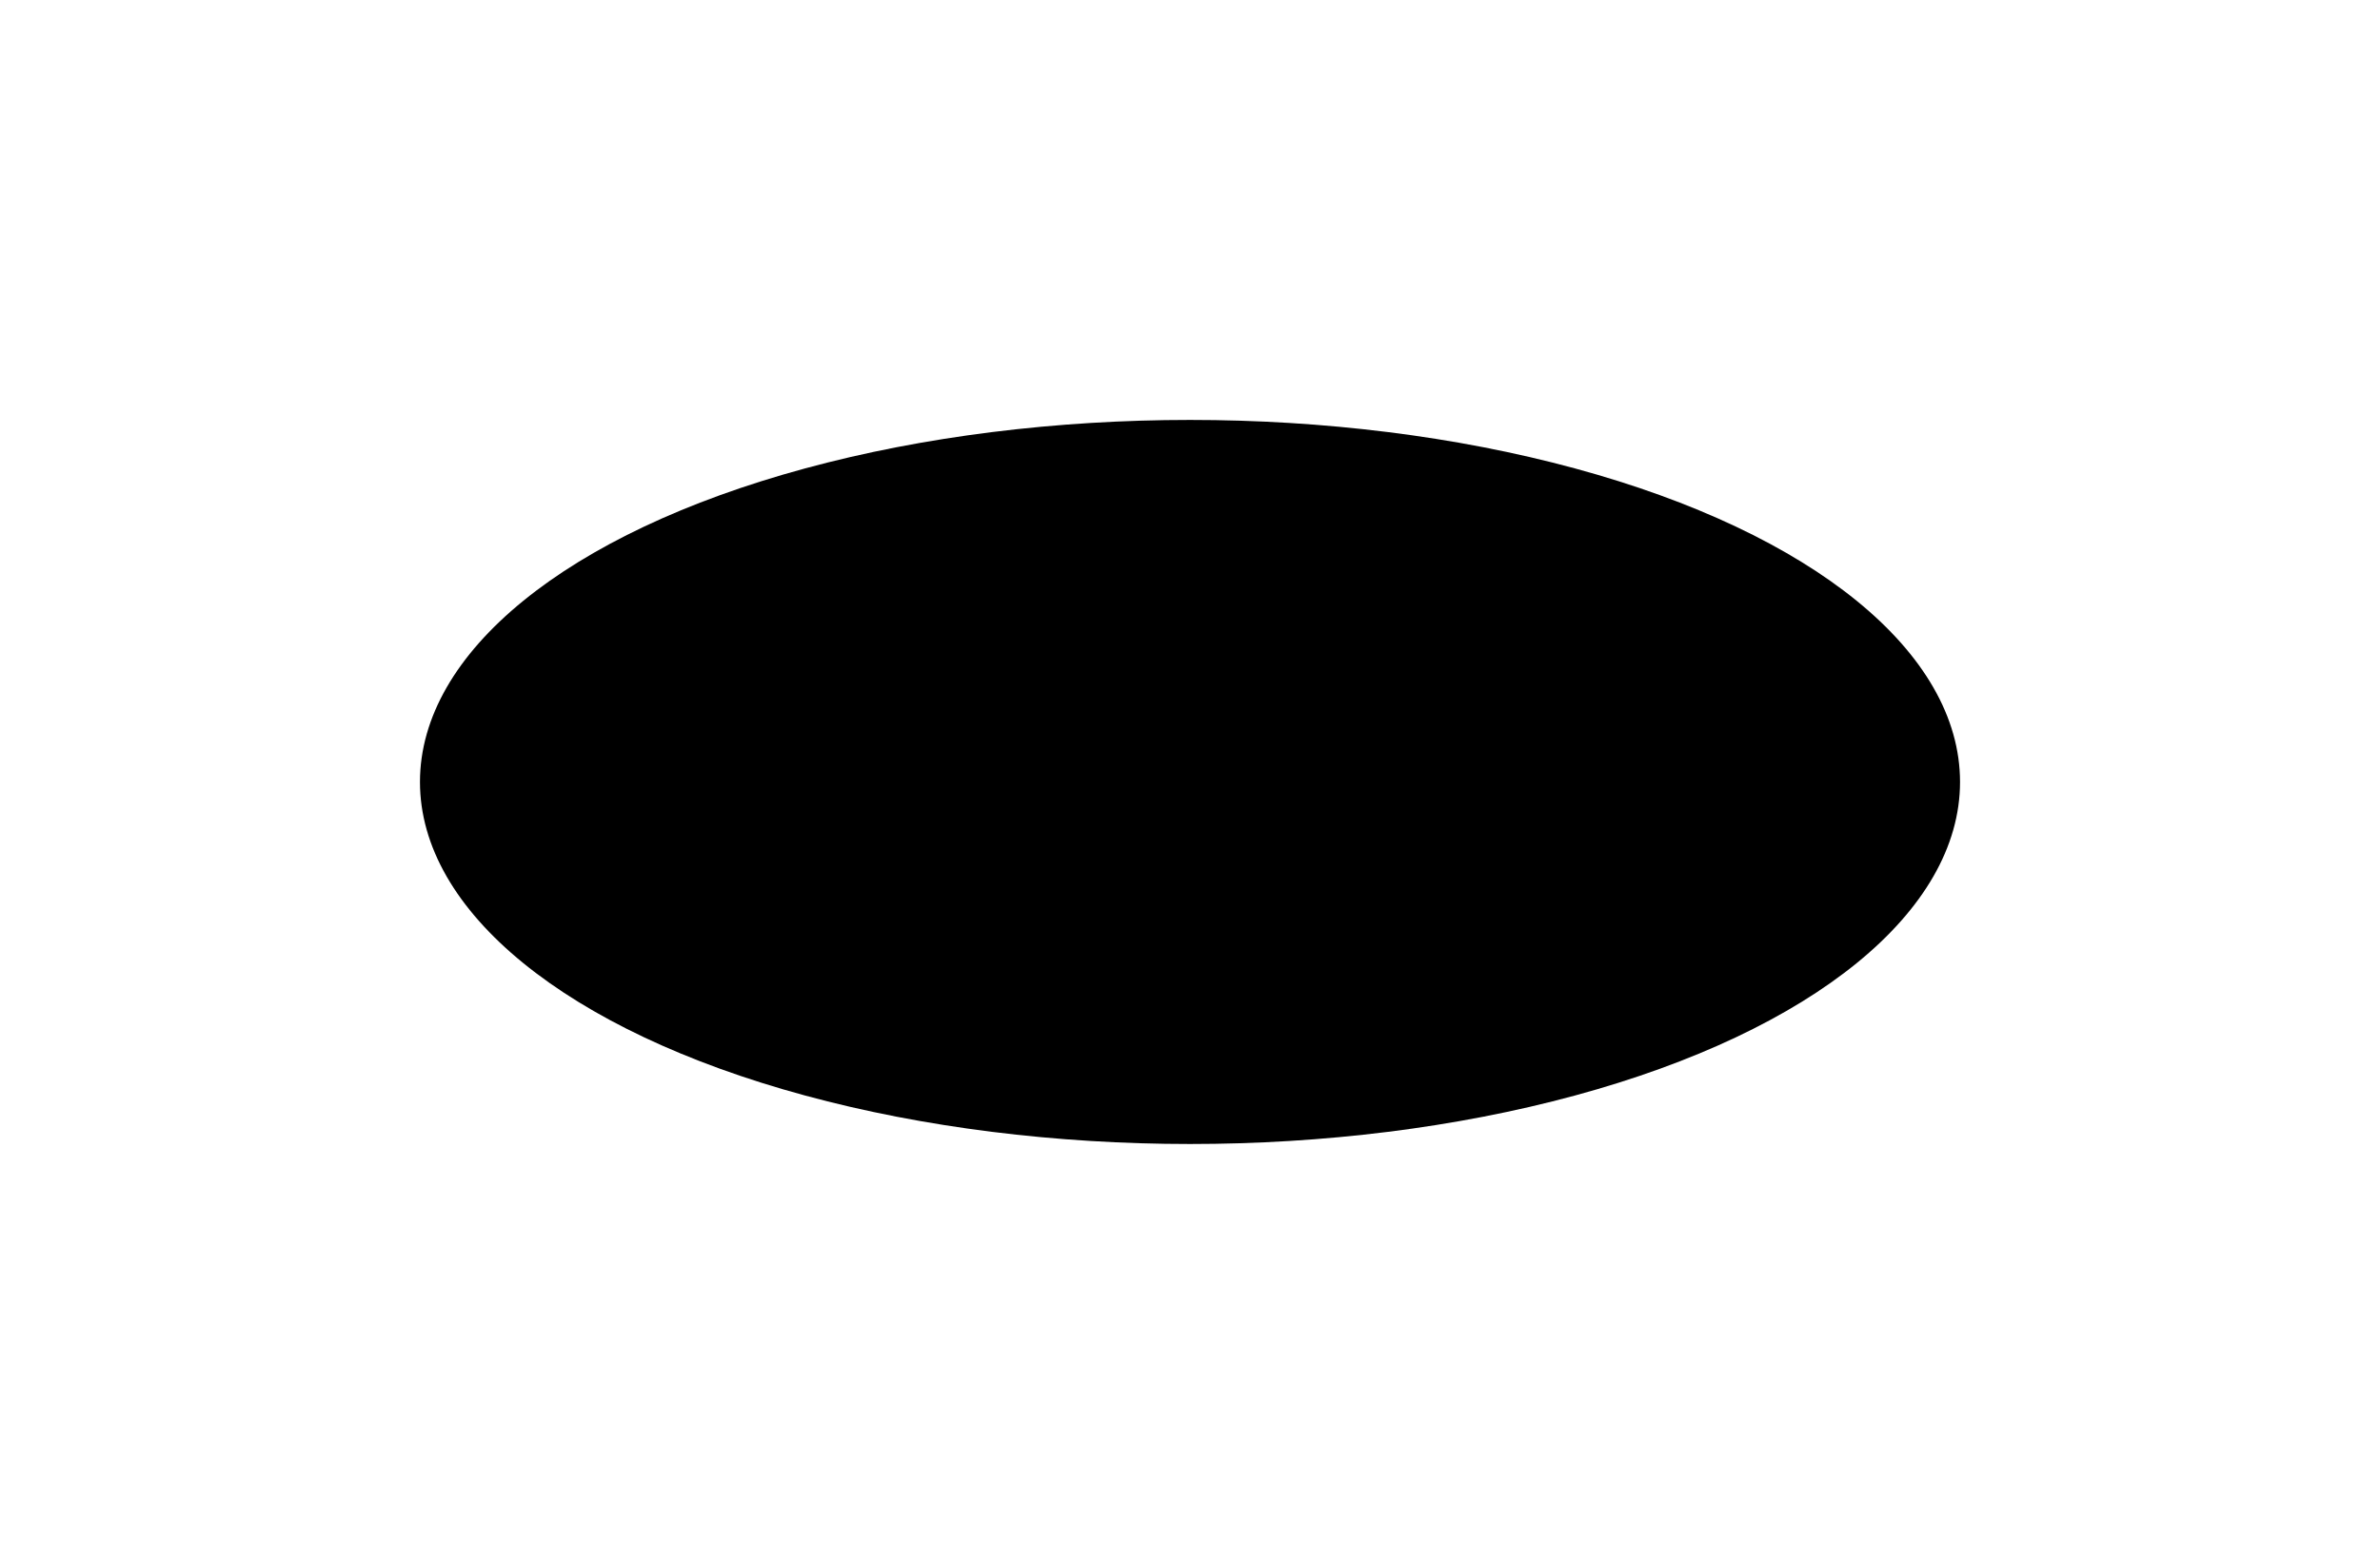 <?xml version="1.0" encoding="UTF-8"?> <svg xmlns="http://www.w3.org/2000/svg" width="3967" height="2607" viewBox="0 0 3967 2607" fill="none"><g filter="url(#filter0_f_58_107)"><ellipse cx="1983.5" cy="1303.5" rx="1283.5" ry="603.5" fill="black"></ellipse></g><defs><filter id="filter0_f_58_107" x="0" y="0" width="3967" height="2607" filterUnits="userSpaceOnUse" color-interpolation-filters="sRGB"><feFlood flood-opacity="0" result="BackgroundImageFix"></feFlood><feBlend mode="normal" in="SourceGraphic" in2="BackgroundImageFix" result="shape"></feBlend><feGaussianBlur stdDeviation="350" result="effect1_foregroundBlur_58_107"></feGaussianBlur></filter></defs></svg> 